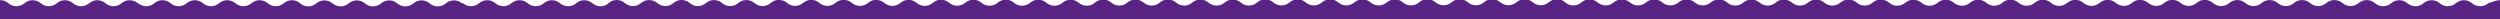 <?xml version="1.0" encoding="UTF-8"?> <!-- Generator: Adobe Illustrator 23.0.2, SVG Export Plug-In . SVG Version: 6.00 Build 0) --> <svg xmlns="http://www.w3.org/2000/svg" xmlns:xlink="http://www.w3.org/1999/xlink" id="Слой_1" x="0px" y="0px" viewBox="0 0 1560.7 12" style="enable-background:new 0 0 1560.7 12;" xml:space="preserve"> <style type="text/css"> .st0{fill:#FF4081;} .st1{fill:#602483;} .st2{fill:#692683;} .st3{fill:#712783;} .st4{fill:#FFFFFF;} .st5{fill:#582383;} .st6{fill-rule:evenodd;clip-rule:evenodd;fill:#6F95BA;} .st7{fill-rule:evenodd;clip-rule:evenodd;fill:#FFFFFF;} .st8{fill-rule:evenodd;clip-rule:evenodd;fill:#466294;} .st9{fill-rule:evenodd;clip-rule:evenodd;fill:#582383;} .st10{fill:#572382;} </style> <path class="st5" d="M1560.7,0.1v12H0V0.1C1.9,0,3.7,0.7,5.2,2c2.9,2.5,7.2,2.5,10.1,0c2.9-2.5,7.2-2.5,10.1,0 c2.9,2.5,7.2,2.5,10.1,0c2.9-2.5,7.2-2.5,10.1,0c2.9,2.5,7.2,2.5,10.1,0c2.9-2.5,7.2-2.5,10.1,0c2.9,2.5,7.2,2.5,10.1,0l0,0 c2.9-2.5,7.2-2.5,10.1,0L86.3,2c2.9,2.5,7.2,2.5,10.1,0l0,0c2.9-2.5,7.2-2.5,10.1,0c2.9,2.5,7.2,2.5,10.1,0c2.9-2.5,7.2-2.5,10.1,0 c2.9,2.5,7.2,2.5,10.1,0c2.9-2.5,7.2-2.5,10.1,0c2.9,2.5,7.2,2.5,10.1,0c2.9-2.5,7.2-2.5,10.1,0c2.9,2.5,7.2,2.5,10.1,0l0,0 c2.9-2.5,7.2-2.5,10.1,0l0.1,0.1c2.9,2.5,7.2,2.5,10.1,0l0,0c2.9-2.5,7.2-2.5,10.1,0c2.9,2.5,7.2,2.5,10.1,0c2.9-2.5,7.2-2.5,10.1,0 c2.9,2.5,7.2,2.5,10.1,0c2.9-2.5,7.2-2.5,10.1,0c2.9,2.5,7.2,2.5,10.1,0c2.9-2.5,7.2-2.5,10.1,0c2.9,2.5,7.2,2.5,10.1,0l0,0 c2.9-2.5,7.2-2.5,10.1,0L289,2c2.9,2.5,7.2,2.5,10.1,0l0,0c2.9-2.5,7.2-2.5,10.1,0c2.9,2.5,7.2,2.5,10.1,0c2.9-2.5,7.2-2.5,10.1,0 c2.9,2.5,7.2,2.5,10.1,0c2.9-2.5,7.2-2.5,10.1,0c2.9,2.5,7.2,2.5,10.1,0c2.9-2.5,7.2-2.5,10.1,0c2.9,2.5,7.3,2.6,10.1,0 c0,0,0,0,0.1-0.1c2.8-2.6,7.2-2.5,10.1,0l0,0c2.9,2.5,7.2,2.5,10.1,0c2.9-2.5,7.2-2.5,10.1,0c2.9,2.5,7.2,2.5,10.1,0 c1.5-1.3,3.3-1.9,5.1-1.9s3.6,0.6,5.1,1.9c2.9,2.5,7.2,2.5,10.1,0c2.9-2.5,7.2-2.5,10.1,0c2.9,2.5,7.2,2.5,10.1,0 c2.9-2.5,7.2-2.5,10.1,0l0,0c2.9,2.5,7.2,2.5,10.1,0l0.1-0.1c2.9-2.5,7.2-2.5,10.1,0l0,0c2.9,2.5,7.2,2.5,10.1,0 c2.9-2.5,7.2-2.5,10.1,0c2.9,2.5,7.2,2.5,10.1,0c1.4-1.3,3.3-1.9,5.1-1.9c1.8,0,3.6,0.6,5.1,1.9c2.9,2.5,7.2,2.5,10.1,0 c2.9-2.5,7.2-2.5,10.1,0c2.9,2.5,7.2,2.5,10.1,0c2.9-2.5,7.2-2.5,10.1,0l0,0c2.9,2.5,7.2,2.5,10.1,0l0.1-0.1c2.9-2.5,7.2-2.5,10.1,0 l0,0c2.9,2.5,7.2,2.5,10.1,0c2.9-2.5,7.2-2.5,10.1,0c2.9,2.5,7.2,2.5,10.1,0c1.5-1.3,3.3-1.9,5.1-1.9s3.6,0.6,5.1,1.9 c2.9,2.5,7.2,2.5,10.1,0c2.9-2.5,7.2-2.5,10.1,0c2.9,2.5,7.2,2.5,10.1,0c2.9-2.5,7.2-2.5,10.1,0l0,0c2.9,2.5,7.2,2.5,10.1,0l0.1-0.1 c2.9-2.5,7.2-2.5,10.1,0l0,0c2.9,2.5,7.2,2.5,10.1,0c2.9-2.5,7.2-2.5,10.1,0c2.9,2.5,7.2,2.5,10.1,0c1.5-1.3,3.3-1.9,5.1-1.9 s3.6,0.6,5.1,1.9c2.9,2.5,7.2,2.5,10.1,0c2.9-2.5,7.2-2.5,10.1,0c2.9,2.5,7.2,2.5,10.1,0c2.9-2.5,7.2-2.5,10.1,0l0,0 c2.9,2.5,7.2,2.5,10.1,0l0.1-0.1c2.9-2.5,7.2-2.5,10.1,0l0,0c2.9,2.5,7.2,2.5,10.1,0c2.9-2.5,7.2-2.5,10.1,0c2.9,2.5,7.2,2.5,10.1,0 c1.5-1.3,3.3-1.9,5.1-1.9s3.6,0.6,5.1,1.9c2.9,2.5,7.2,2.5,10.1,0c2.9-2.5,7.2-2.5,10.1,0c2.9,2.5,7.2,2.5,10.1,0 c2.9-2.5,7.2-2.5,10.1,0l0,0c2.9,2.5,7.2,2.5,10.1,0l0.1-0.1c2.9-2.5,7.2-2.5,10.1,0l0,0c2.9,2.5,7.2,2.5,10.1,0 c2.9-2.5,7.2-2.5,10.1,0c2.9,2.5,7.2,2.5,10.1,0c1.5-1.3,3.3-1.9,5.1-1.9c1.8,0,3.6,0.6,5.1,1.9c2.9,2.5,7.2,2.5,10.1,0 c2.9-2.5,7.2-2.5,10.1,0c2.9,2.5,7.2,2.5,10.1,0c2.9-2.5,7.3-2.6,10.1,0l0.1,0.1c2.9,2.6,7.2,2.5,10.1,0l0,0c2.9-2.5,7.2-2.5,10.1,0 c2.9,2.5,7.2,2.5,10.1,0c2.9-2.5,7.2-2.5,10.1,0c2.9,2.5,7.2,2.5,10.1,0c2.9-2.5,7.2-2.5,10.1,0c2.9,2.5,7.2,2.5,10.1,0 c2.9-2.5,7.2-2.5,10.1,0c2.9,2.5,7.2,2.5,10.1,0l0,0c2.9-2.5,7.2-2.5,10.1,0l0.1,0.1c2.9,2.5,7.2,2.5,10.1,0l0,0 c2.9-2.5,7.2-2.5,10.1,0c2.9,2.5,7.2,2.5,10.1,0c2.9-2.5,7.2-2.5,10.1,0c2.9,2.5,7.2,2.5,10.1,0c2.9-2.5,7.2-2.5,10.1,0 c2.9,2.5,7.2,2.5,10.1,0c2.9-2.5,7.2-2.5,10.1,0c2.9,2.5,7.2,2.5,10.1,0l0,0c2.9-2.5,7.2-2.5,10.1,0l0.1,0.1c2.9,2.5,7.2,2.5,10.1,0 l0,0c2.9-2.5,7.2-2.5,10.1,0c2.9,2.5,7.2,2.5,10.1,0c2.9-2.5,7.2-2.5,10.1,0c2.9,2.5,7.2,2.5,10.1,0c2.9-2.5,7.2-2.5,10.1,0 c2.9,2.5,7.2,2.5,10.1,0c2.9-2.5,7.2-2.5,10.1,0c2.9,2.5,7.2,2.5,10.1,0l0,0c2.9-2.5,7.2-2.5,10.1,0l0.1,0.1c2.9,2.5,7.2,2.5,10.1,0 l0,0c2.9-2.5,7.2-2.5,10.1,0c2.9,2.5,7.2,2.5,10.1,0c2.9-2.5,7.2-2.5,10.1,0c2.9,2.5,7.2,2.5,10.1,0c2.9-2.5,7.2-2.5,10.1,0 c2.9,2.5,7.2,2.5,10.1,0c2.9-2.5,7.2-2.5,10.1,0c2.9,2.5,7.2,2.5,10.1,0l0,0c2.9-2.5,7.2-2.5,10.1,0l0.1,0.1c2.9,2.5,7.2,2.5,10.1,0 l0,0c2.9-2.5,7.2-2.5,10.1,0c2.9,2.5,7.2,2.5,10.1,0c2.9-2.5,7.2-2.5,10.1,0c2.9,2.5,7.2,2.5,10.1,0c2.9-2.5,7.2-2.5,10.1,0 c2.9,2.5,7.2,2.5,10.1,0c2.9-2.5,7.2-2.5,10.1,0c2.9,2.5,7.2,2.5,10.1,0l0,0c2.9-2.5,7.2-2.5,10.1,0l0.1,0.1c2.9,2.5,7.2,2.5,10.1,0 l0,0c2.9-2.5,7.2-2.5,10.1,0c2.9,2.5,7.2,2.5,10.1,0c2.9-2.5,7.2-2.5,10.1,0c2.9,2.5,7.2,2.5,10.1,0c2.9-2.5,7.2-2.5,10.1,0 c2.9,2.5,7.2,2.5,10.1,0C1557.1,0.7,1558.9,0.1,1560.7,0.1z"></path> </svg> 